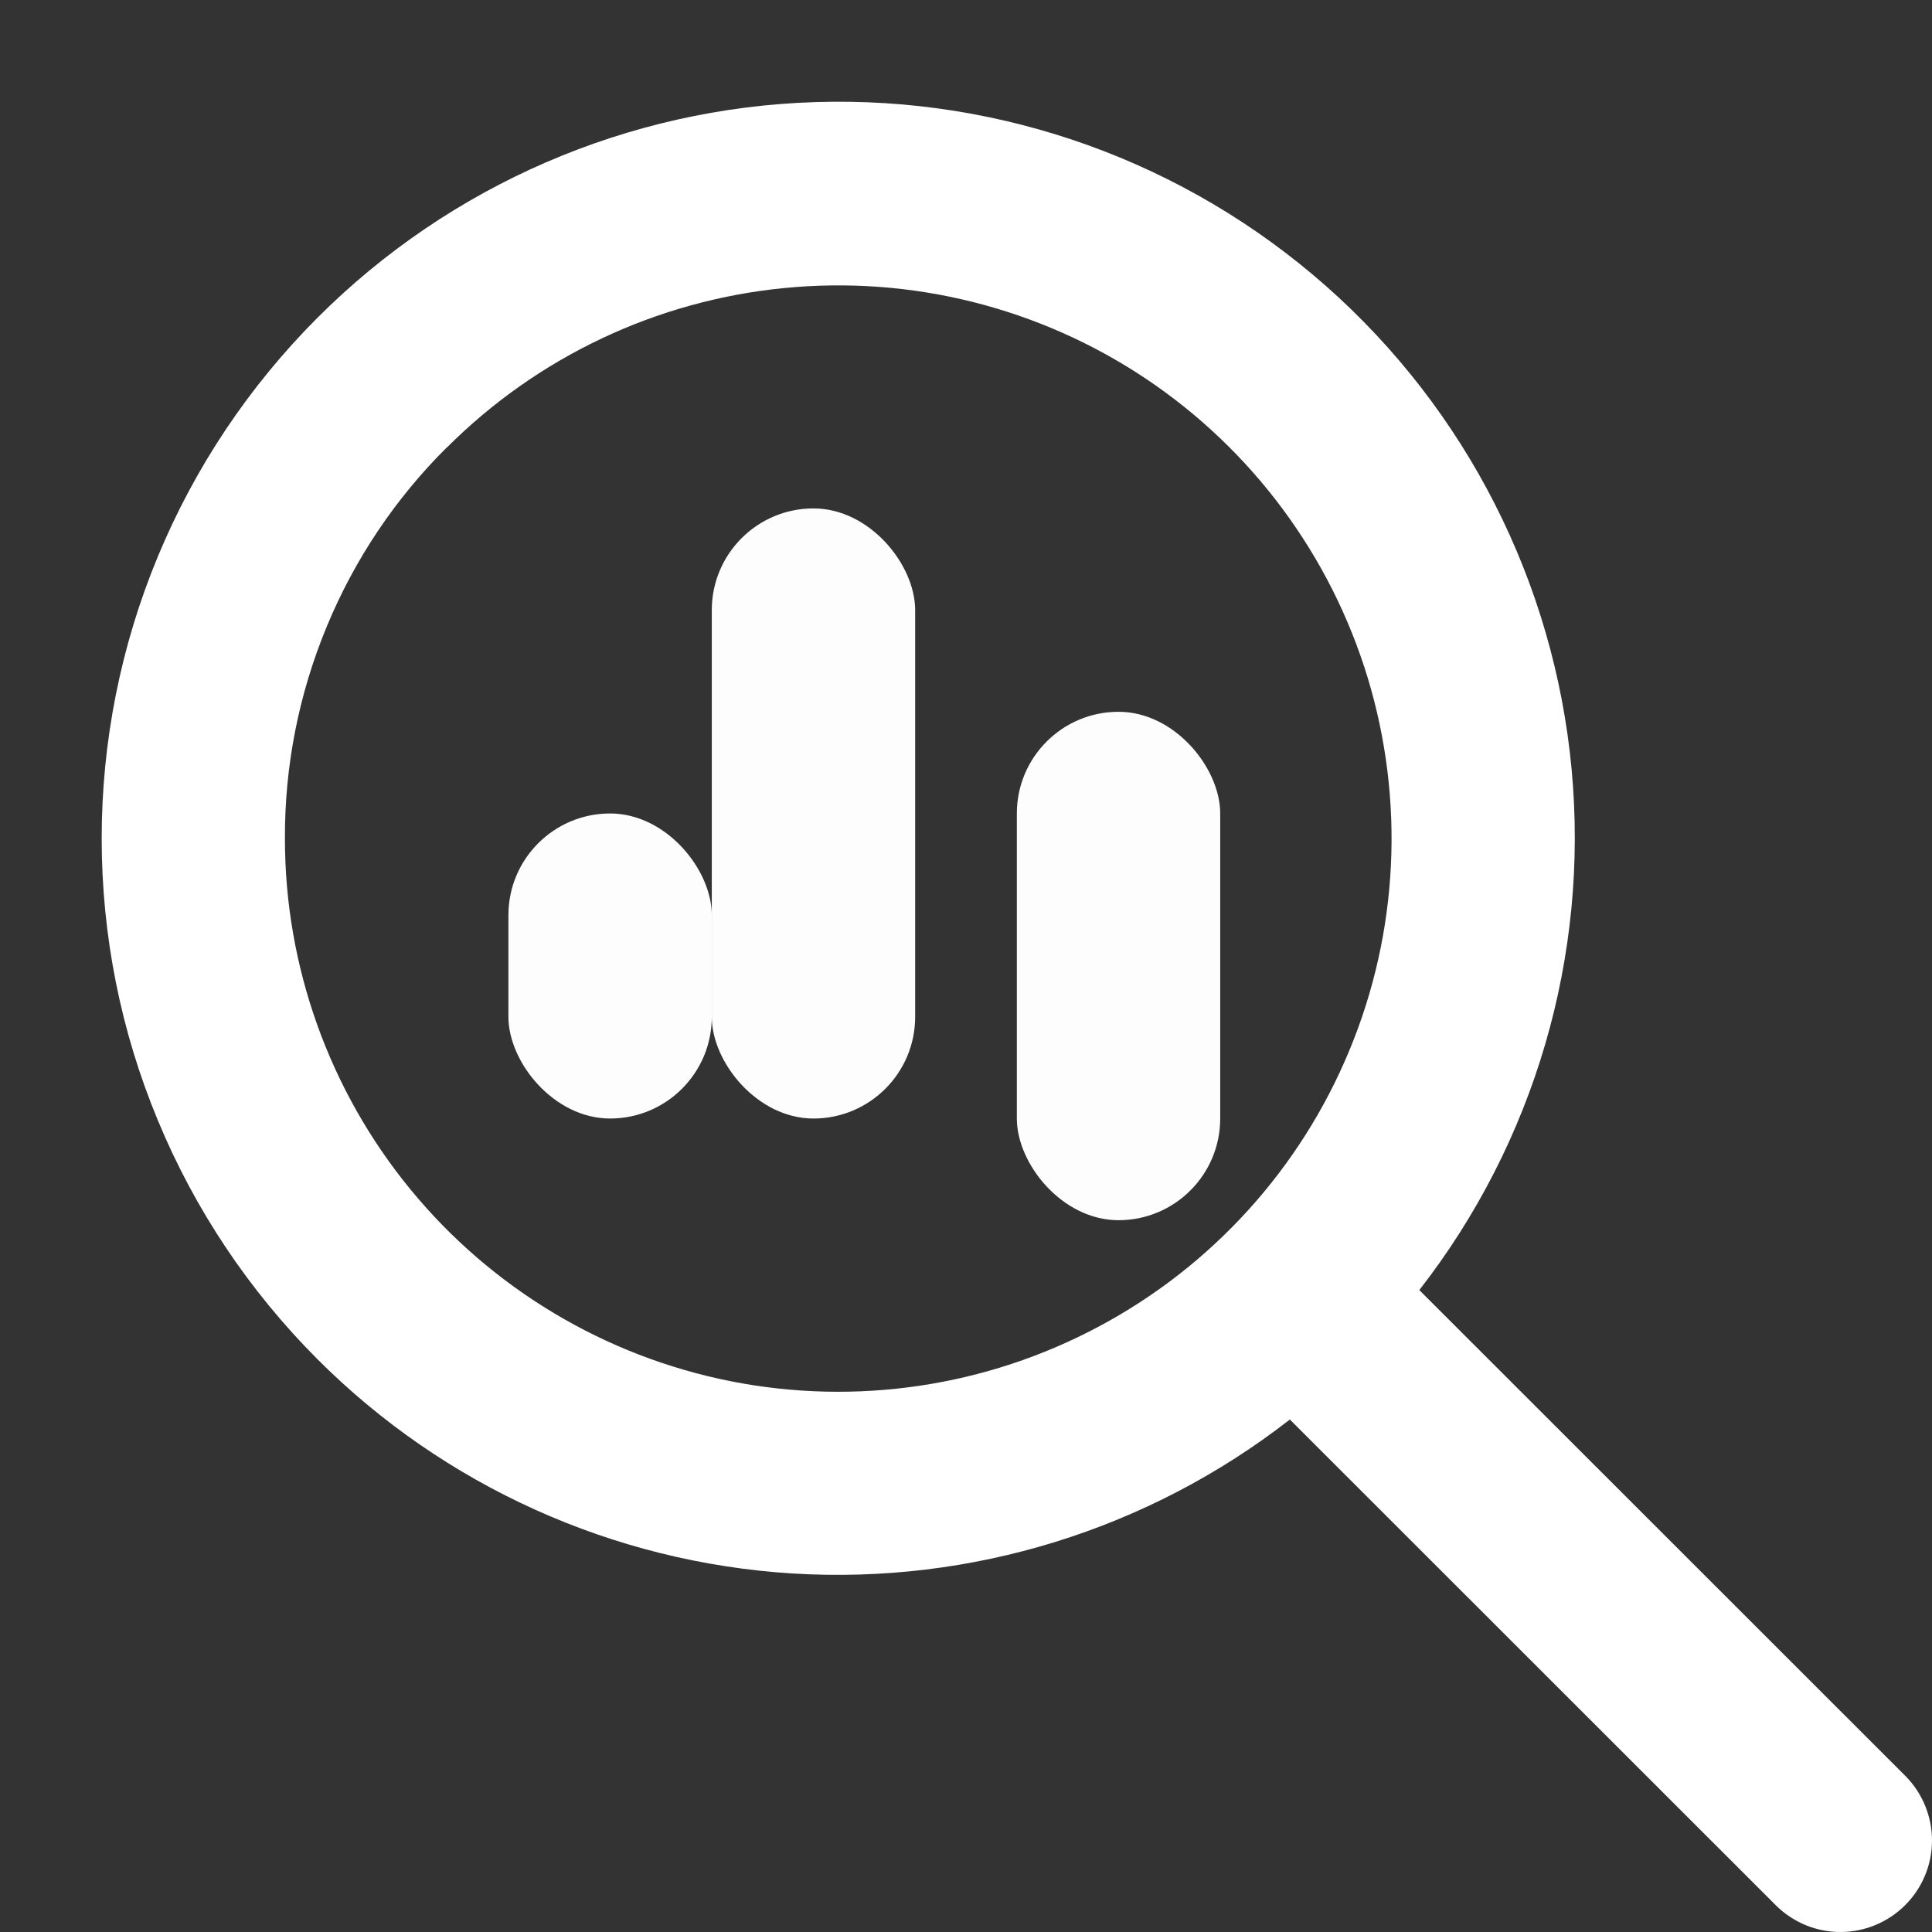 <svg width="19" height="19" viewBox="0 0 19 19" fill="none" xmlns="http://www.w3.org/2000/svg">
<rect x="0" y="0" width="19" height="19" fill="#333333" stroke="none"/>
<path d="M3.122 13.367C4.369 14.615 6.03 15.364 7.791 15.474C9.553 15.583 11.293 15.044 12.685 13.96L17.474 18.747C17.644 18.911 17.871 19.002 18.107 19C18.343 18.998 18.569 18.903 18.736 18.736C18.903 18.569 18.998 18.344 19 18.108C19.002 17.872 18.911 17.644 18.747 17.474L13.958 12.687C15.091 11.233 15.627 9.402 15.456 7.567C15.285 5.732 14.421 4.031 13.038 2.811C11.656 1.592 9.861 0.945 8.018 1.004C6.176 1.062 4.425 1.821 3.122 3.125C2.45 3.798 1.916 4.596 1.552 5.474C1.187 6.353 1 7.295 1 8.246C1 9.197 1.187 10.139 1.552 11.017C1.916 11.896 2.45 12.694 3.122 13.367ZM4.396 4.4C5.286 3.51 6.457 2.956 7.71 2.833C8.963 2.709 10.22 3.024 11.267 3.723C12.314 4.423 13.085 5.463 13.451 6.667C13.816 7.872 13.753 9.166 13.271 10.328C12.79 11.491 11.92 12.451 10.809 13.044C9.699 13.638 8.417 13.828 7.183 13.583C5.948 13.337 4.836 12.671 4.038 11.699C3.239 10.726 2.802 9.506 2.802 8.248C2.799 7.532 2.939 6.824 3.213 6.163C3.486 5.502 3.888 4.902 4.396 4.398V4.4Z" fill="white"/>
<rect x="5" y="8" width="2" height="3" rx="1" fill="#FDFDFD"/>
<rect x="7" y="5" width="2" height="6" rx="1" fill="#FDFDFD"/>
<rect x="10" y="7" width="2" height="5" rx="1" fill="#FDFDFD"/>
</svg>
